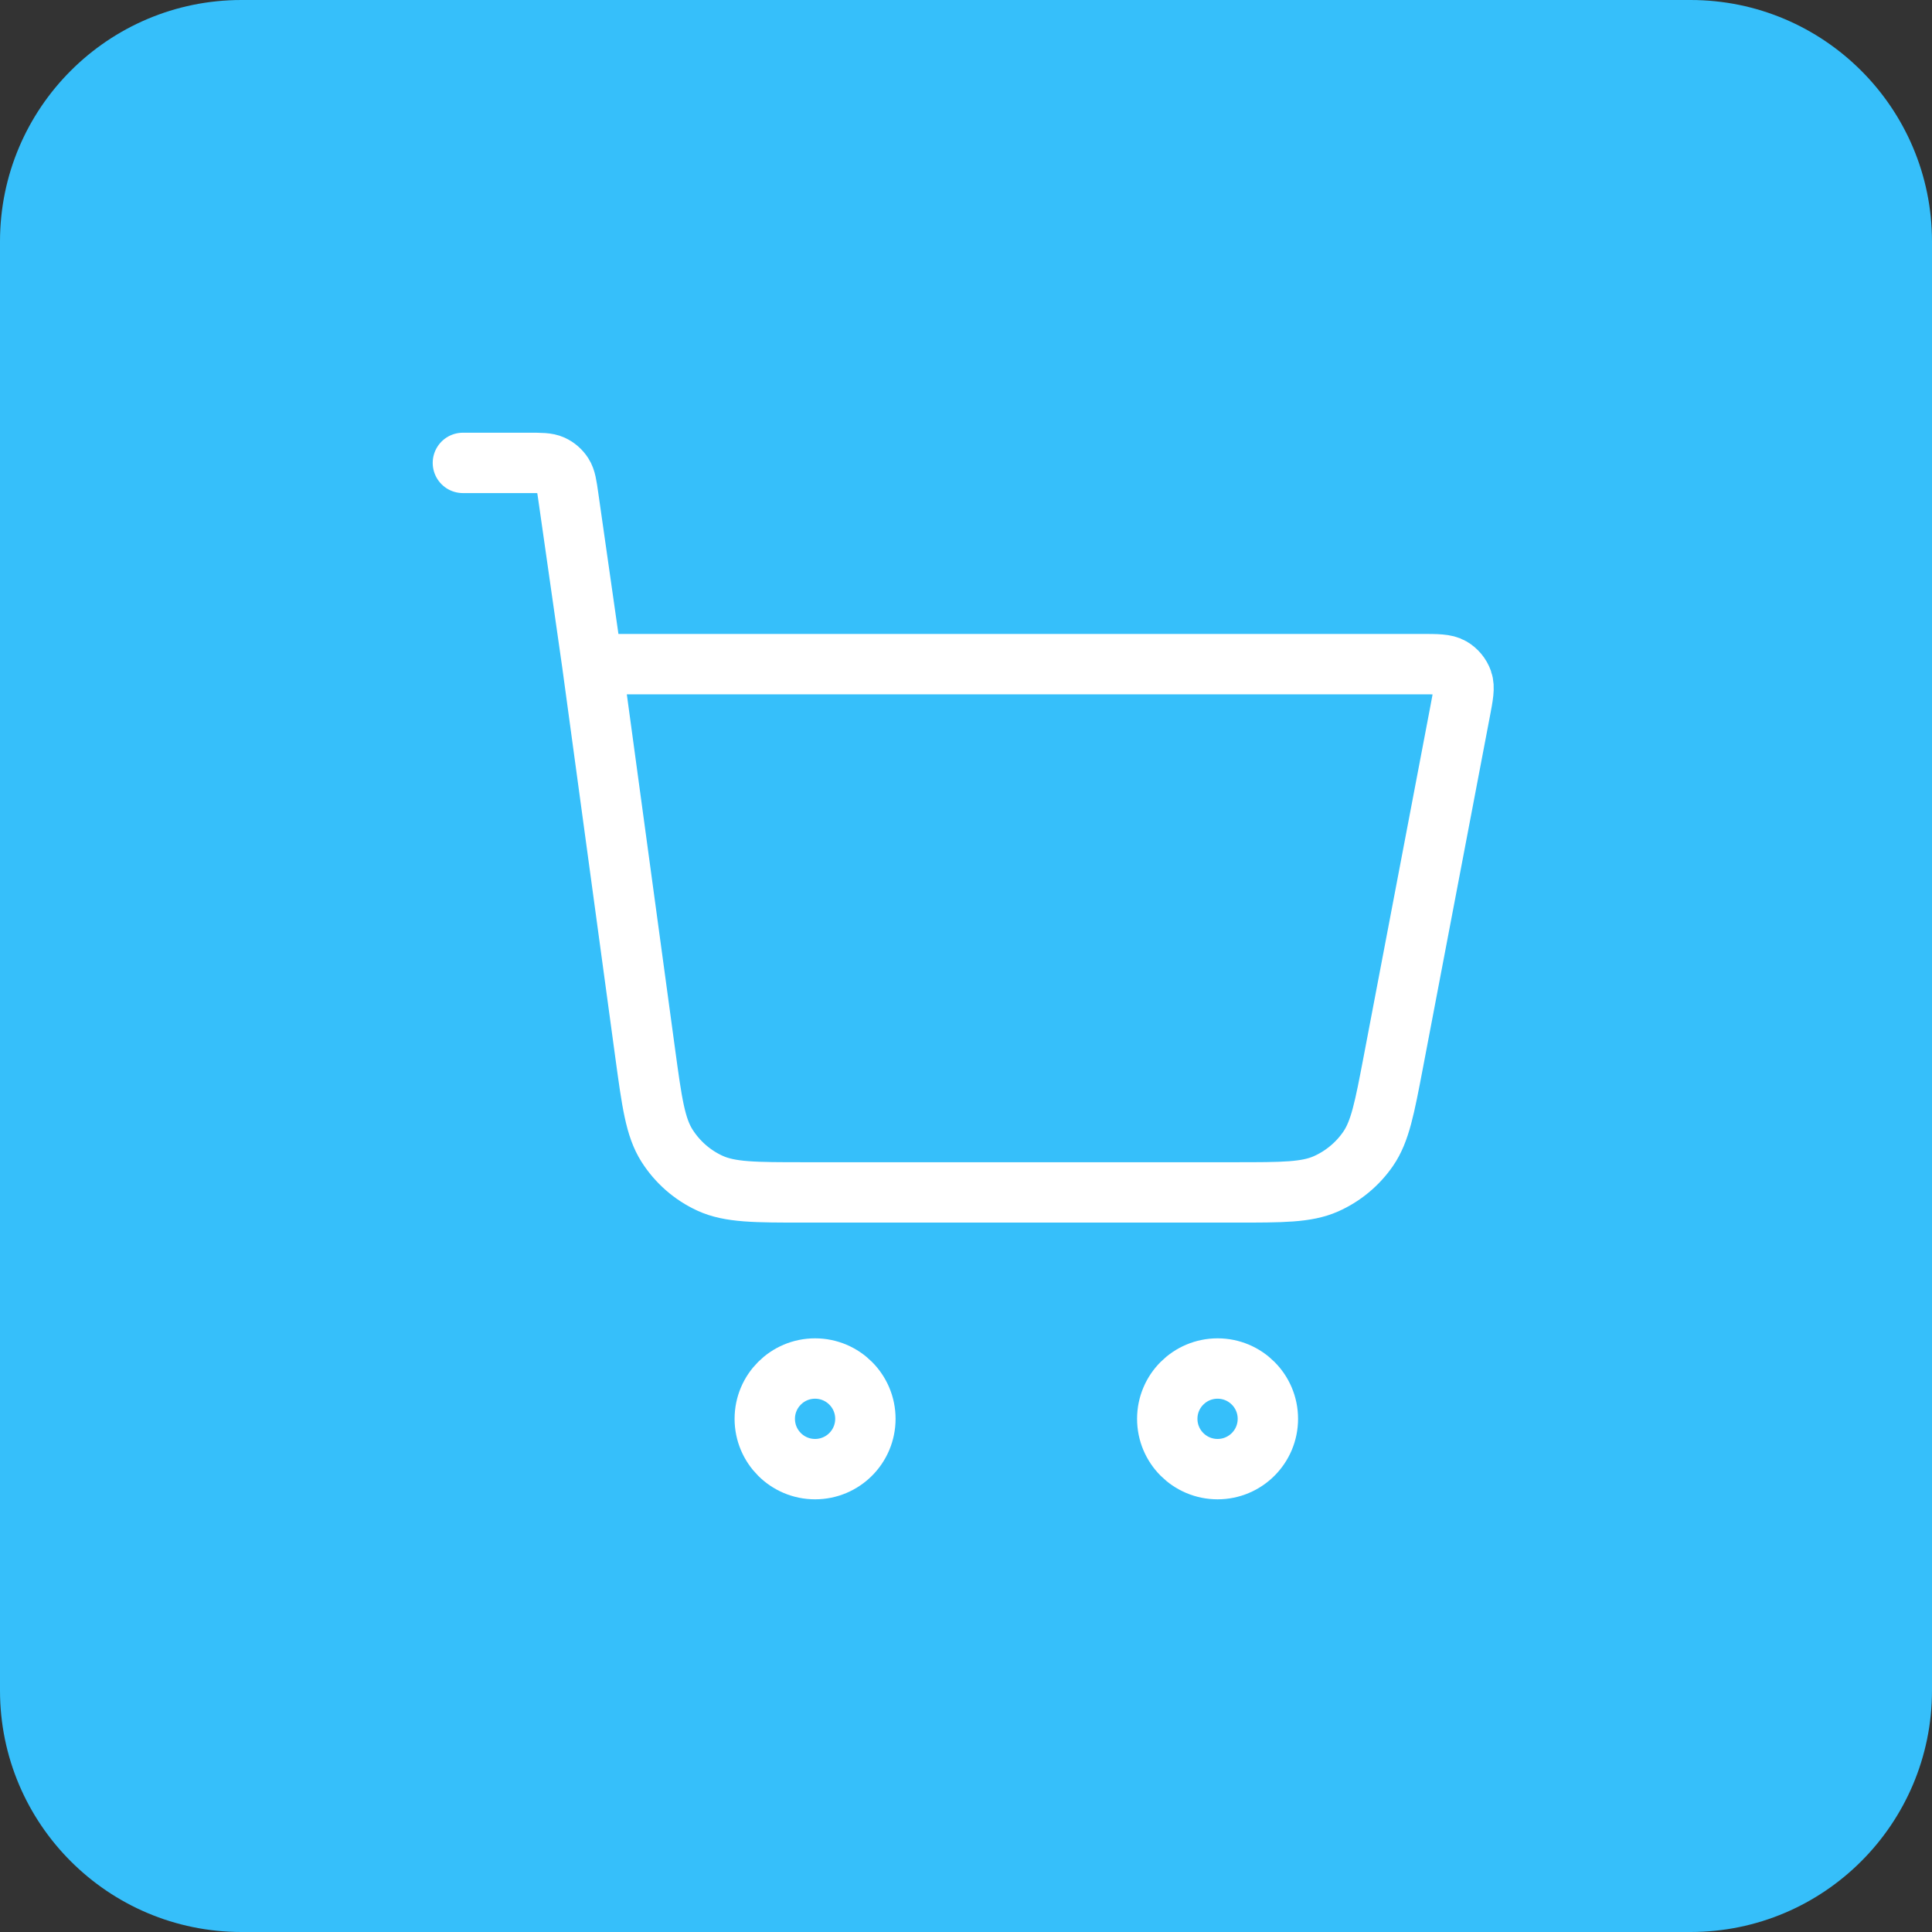 <svg width="64" height="64" viewBox="0 0 64 64" fill="none" xmlns="http://www.w3.org/2000/svg">
<rect x="0" y="0" width="64" height="64" fill="#333333" stroke="none"/>
<path d="M56 0H8C3.582 0 0 3.582 0 8V56C0 60.418 3.582 64 8 64H56C60.418 64 64 60.418 64 56V8C64 3.582 60.418 0 56 0Z" fill="#36BFFA"/>
<path d="M15.334 15.334H17.511C17.921 15.334 18.125 15.334 18.291 15.409C18.436 15.475 18.559 15.582 18.645 15.717C18.743 15.869 18.772 16.072 18.83 16.478L19.619 22M19.619 22L21.372 34.886C21.595 36.521 21.706 37.339 22.097 37.954C22.442 38.496 22.935 38.928 23.519 39.196C24.182 39.5 25.007 39.5 26.657 39.5H40.92C42.491 39.5 43.277 39.5 43.919 39.218C44.484 38.968 44.97 38.566 45.321 38.057C45.718 37.48 45.865 36.708 46.159 35.165L48.365 23.583C48.469 23.04 48.521 22.768 48.446 22.556C48.38 22.37 48.25 22.213 48.079 22.113C47.885 22 47.608 22 47.056 22H19.619ZM28.667 47C28.667 47.921 27.921 48.667 27 48.667C26.08 48.667 25.334 47.921 25.334 47C25.334 46.08 26.08 45.334 27 45.334C27.921 45.334 28.667 46.08 28.667 47ZM42 47C42 47.921 41.254 48.667 40.334 48.667C39.413 48.667 38.667 47.921 38.667 47C38.667 46.08 39.413 45.334 40.334 45.334C41.254 45.334 42 46.08 42 47Z" stroke="white" stroke-width="2" stroke-linecap="round" stroke-linejoin="round"/>
</svg>

